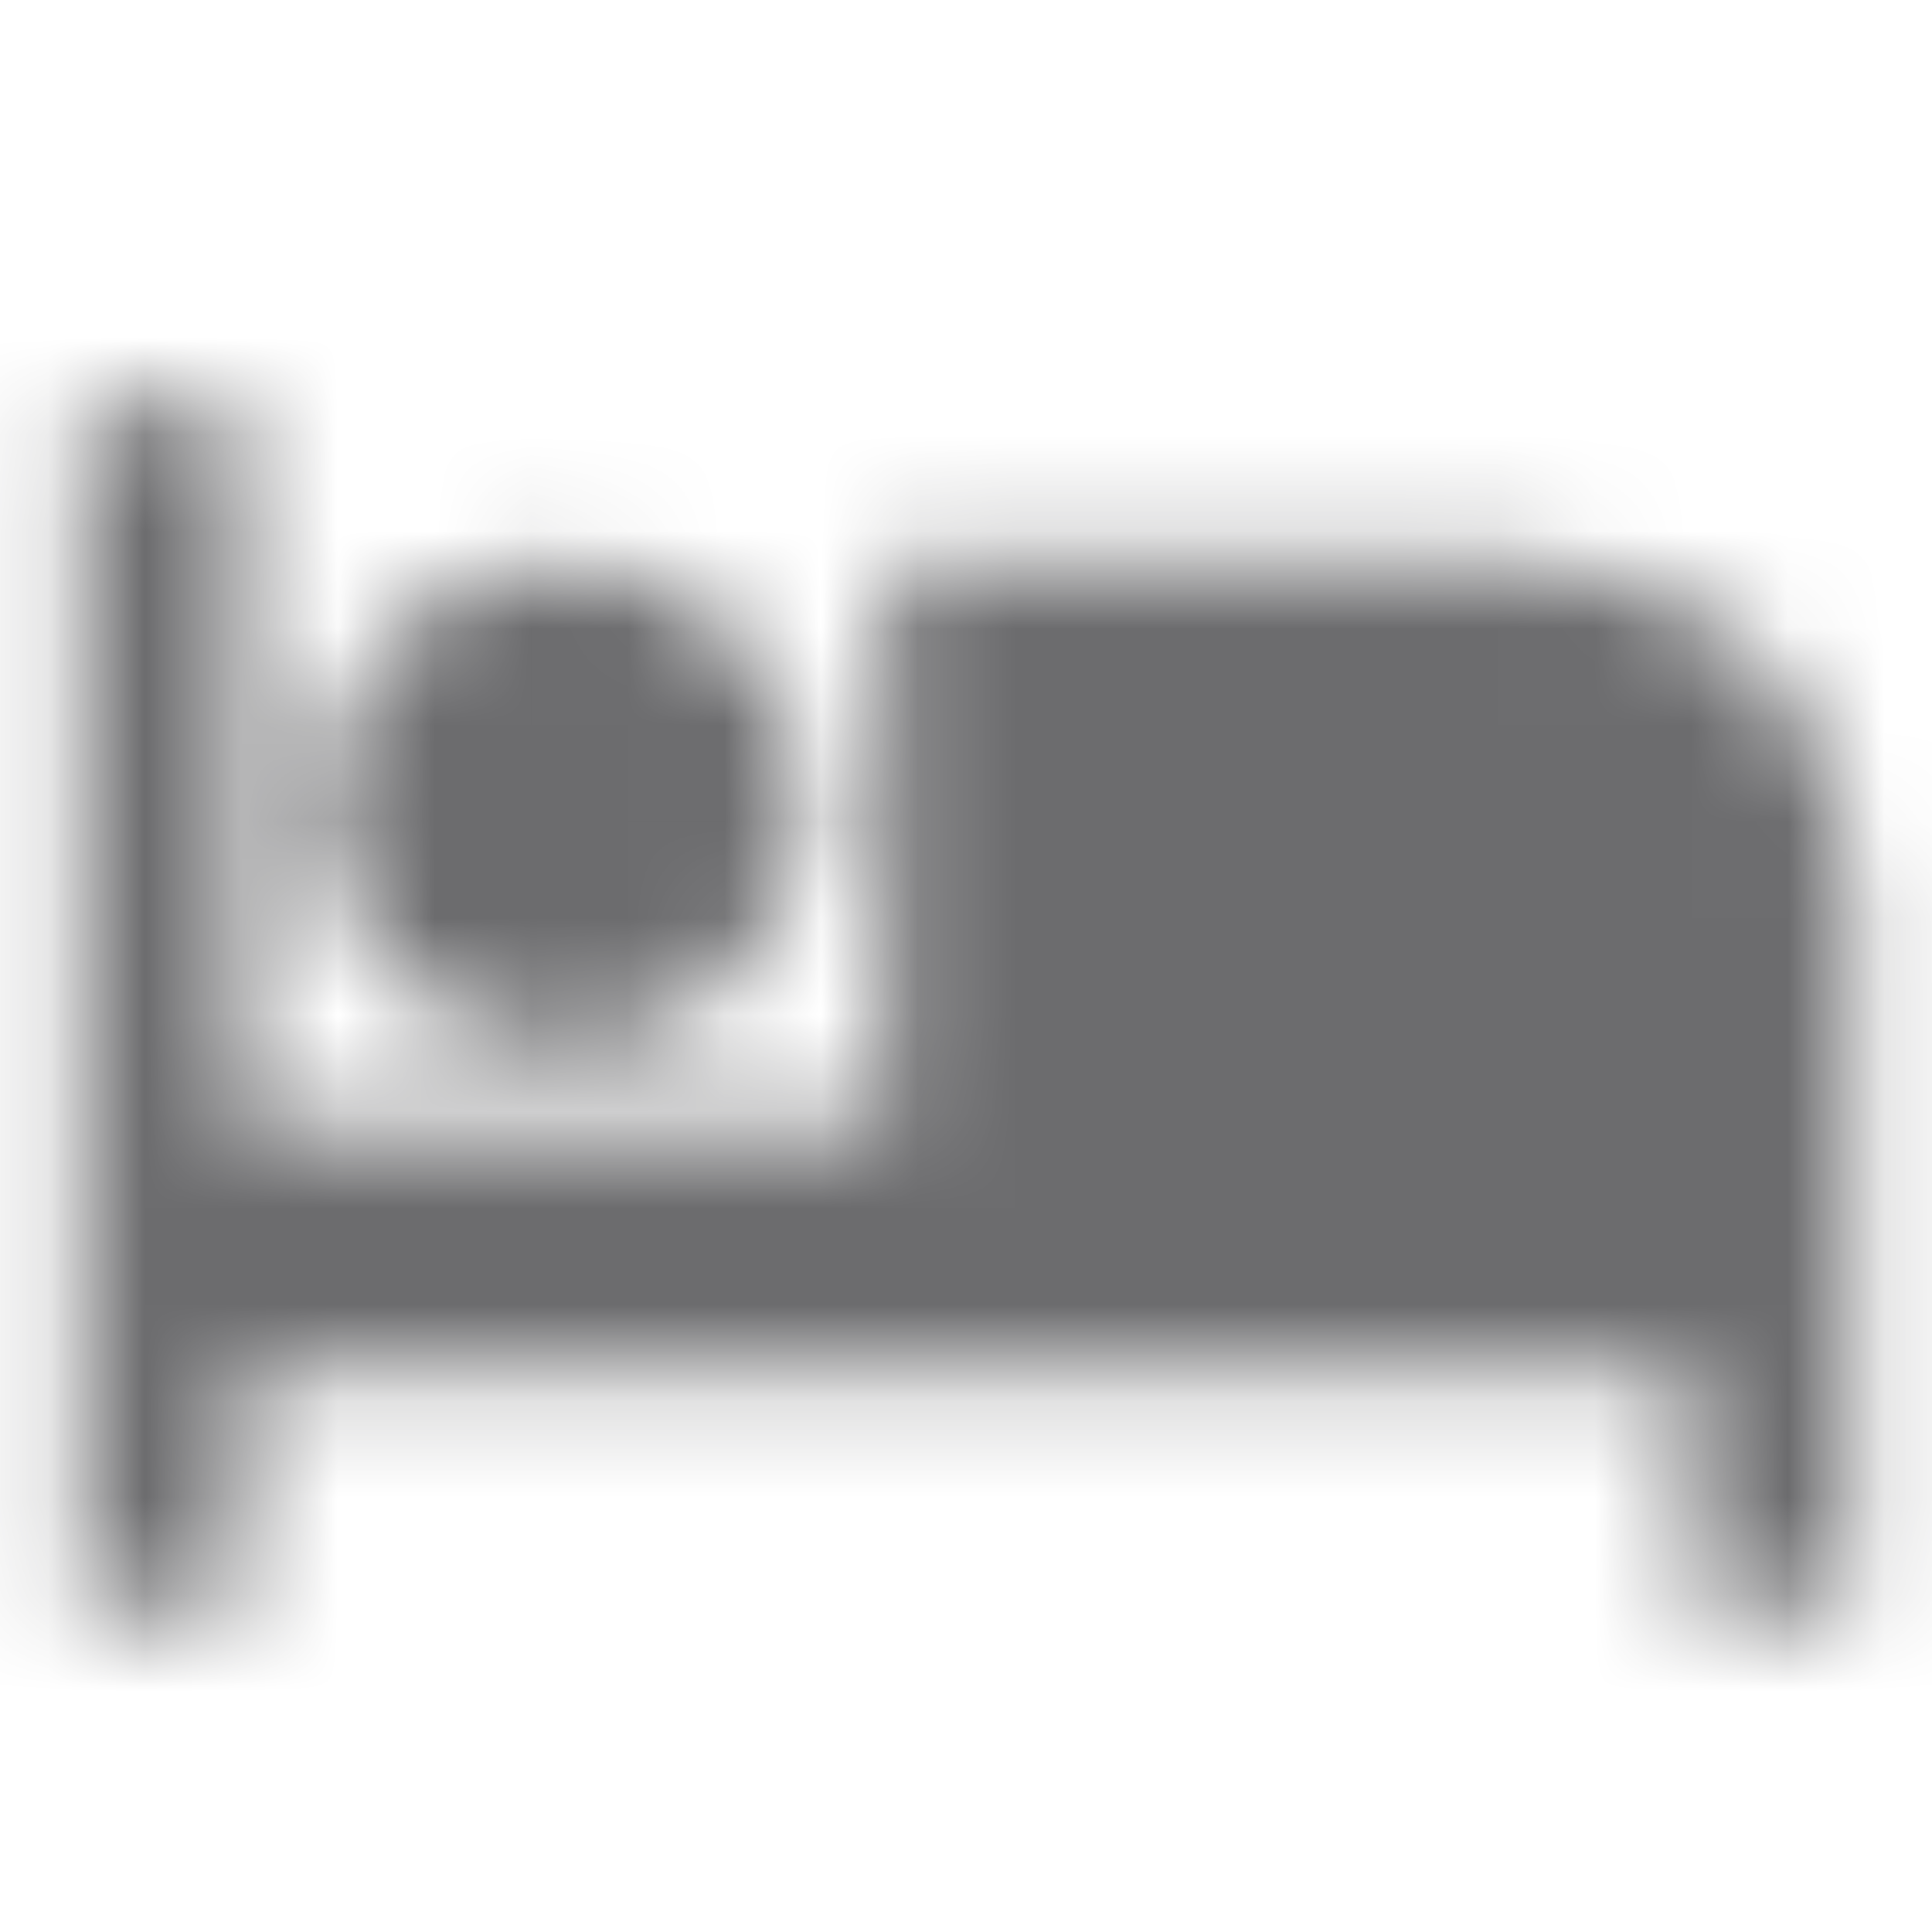 <?xml version="1.0" encoding="UTF-8"?>
<svg width="20px" height="20px" viewBox="0 0 20 20" version="1.1" xmlns="http://www.w3.org/2000/svg" xmlns:xlink="http://www.w3.org/1999/xlink">
    <title>hotel</title>
    <defs>
        <path d="M5.833,10.833 C7.217,10.833 8.333,9.717 8.333,8.333 C8.333,6.95 7.217,5.833 5.833,5.833 C4.45,5.833 3.333,6.95 3.333,8.333 C3.333,9.717 4.45,10.833 5.833,10.833 L5.833,10.833 Z M15.833,5.833 L9.167,5.833 L9.167,11.667 L2.5,11.667 L2.5,4.167 L0.833,4.167 L0.833,16.667 L2.5,16.667 L2.5,14.167 L17.5,14.167 L17.5,16.667 L19.167,16.667 L19.167,9.167 C19.167,7.325 17.675,5.833 15.833,5.833 L15.833,5.833 Z" id="path-1"></path>
    </defs>
    <g id="Desktop" stroke="none" stroke-width="1" fill="none" fill-rule="evenodd">
        <g id="Marriott_D-/-Aeroplan" transform="translate(-350, -1335)">
            <g id="Group-10" transform="translate(120, 938)">
                <g id="Group-8" transform="translate(100, 312)">
                    <g id="Group-7" transform="translate(0, 70.002)">
                        <g id="Icon-1-Copy" transform="translate(115, 0)">
                            <g id="hotel" transform="translate(15, 15)">
                                <polygon id="Base" points="1.77635684e-15 -1.77635684e-15 20 -1.77635684e-15 20 20 1.77635684e-15 20"></polygon>
                                <mask id="mask-2" fill="white">
                                    <use xlink:href="#path-1"></use>
                                </mask>
                                <g id="Icon" fill-rule="nonzero"></g>
                                <rect id="↳-🎨-Color" fill="#6C6C6E" mask="url(#mask-2)" x="4.16666666e-08" y="4.16666026e-08" width="20" height="20"></rect>
                            </g>
                        </g>
                    </g>
                </g>
            </g>
        </g>
    </g>
</svg>